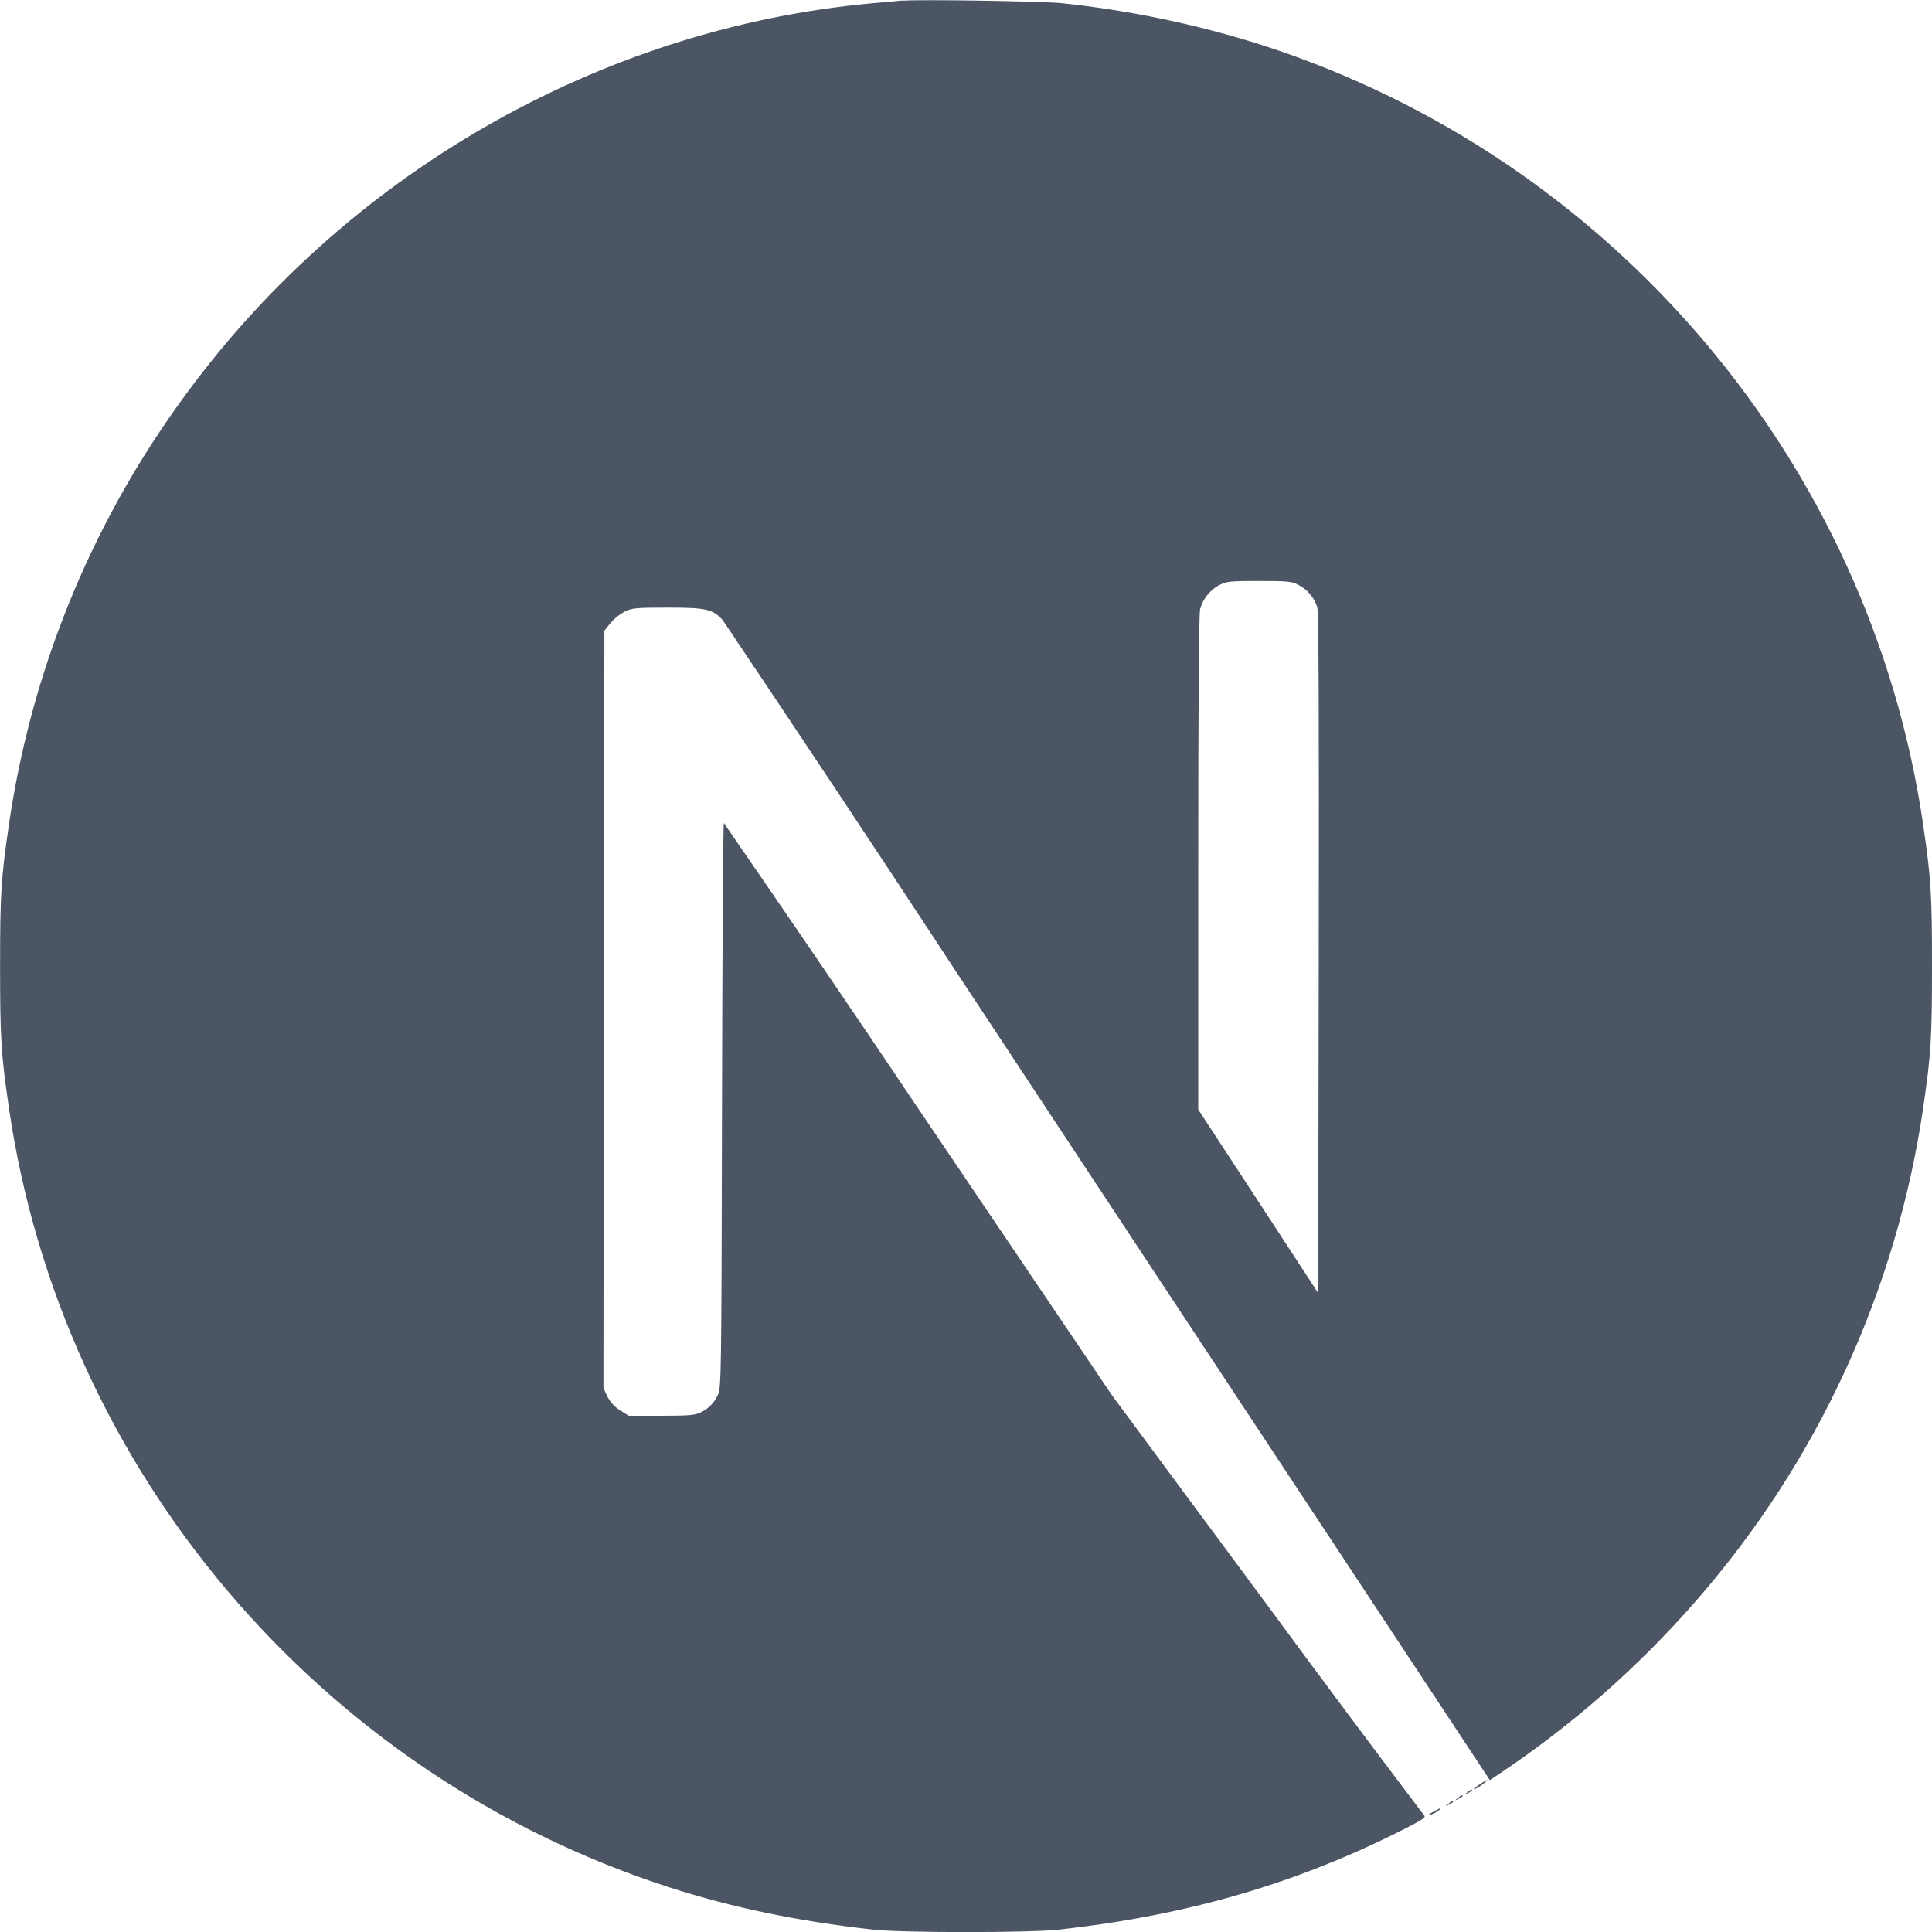 <svg width="24" height="24" viewBox="0 0 24 24" fill="none" xmlns="http://www.w3.org/2000/svg">
<g clipPath="url(#clip0_2_28100)">
<path d="M17.813 22.502C17.724 22.549 17.729 22.568 17.818 22.523C17.844 22.512 17.868 22.496 17.888 22.476C17.888 22.46 17.886 22.462 17.813 22.502ZM17.991 22.408C17.949 22.441 17.949 22.443 18 22.417C18.028 22.403 18.052 22.387 18.052 22.382C18.052 22.363 18.04 22.368 17.991 22.408ZM18.108 22.337C18.066 22.37 18.066 22.372 18.117 22.346C18.145 22.332 18.169 22.316 18.169 22.311C18.169 22.292 18.157 22.297 18.108 22.337ZM18.225 22.267C18.183 22.3 18.183 22.302 18.234 22.276C18.262 22.262 18.286 22.246 18.286 22.241C18.286 22.222 18.274 22.227 18.225 22.267ZM18.387 22.162C18.305 22.214 18.279 22.249 18.352 22.209C18.404 22.179 18.488 22.115 18.474 22.113C18.443 22.126 18.414 22.143 18.387 22.162ZM11.214 0.006C11.162 0.011 10.998 0.027 10.85 0.039C7.442 0.346 4.249 2.185 2.227 5.012C1.109 6.564 0.383 8.362 0.109 10.255C0.013 10.914 0.001 11.109 0.001 12.003C0.001 12.897 0.013 13.091 0.109 13.751C0.761 18.257 3.968 22.043 8.317 23.446C9.096 23.697 9.917 23.868 10.85 23.971C11.214 24.011 12.785 24.011 13.149 23.971C14.76 23.793 16.126 23.394 17.472 22.707C17.678 22.601 17.718 22.573 17.69 22.55C17.032 21.681 16.381 20.808 15.736 19.93L13.817 17.338L11.413 13.78C10.614 12.589 9.807 11.404 8.992 10.224C8.983 10.222 8.973 11.803 8.969 13.733C8.962 17.113 8.96 17.249 8.917 17.329C8.876 17.422 8.803 17.498 8.711 17.542C8.636 17.58 8.57 17.587 8.216 17.587H7.81L7.702 17.519C7.635 17.477 7.581 17.418 7.545 17.348L7.496 17.242L7.501 12.539L7.508 7.834L7.581 7.743C7.63 7.685 7.689 7.637 7.755 7.6C7.851 7.553 7.889 7.548 8.295 7.548C8.774 7.548 8.853 7.567 8.978 7.703C9.951 9.151 10.916 10.605 11.873 12.064C13.431 14.426 15.56 17.651 16.607 19.235L18.507 22.113L18.603 22.05C19.517 21.442 20.346 20.715 21.068 19.887C22.58 18.157 23.561 16.027 23.892 13.753C23.988 13.094 24 12.899 24 12.005C24 11.111 23.988 10.917 23.892 10.257C23.24 5.751 20.033 1.965 15.684 0.562C14.871 0.303 14.034 0.128 13.186 0.039C12.961 0.016 11.41 -0.01 11.216 0.009L11.214 0.006ZM16.126 7.264C16.182 7.292 16.232 7.331 16.272 7.379C16.313 7.426 16.344 7.481 16.363 7.541C16.382 7.602 16.386 8.906 16.382 11.845L16.375 16.063L15.631 14.923L14.885 13.783V10.717C14.885 8.735 14.894 7.621 14.908 7.567C14.925 7.505 14.954 7.446 14.994 7.396C15.034 7.345 15.084 7.302 15.14 7.271C15.236 7.222 15.271 7.217 15.64 7.217C15.987 7.217 16.048 7.222 16.126 7.264Z" fill="#4B5563"/>
</g>
<defs>
<clipPath id="clip0_2_28100">
<rect width="24" height="24" fill="white"/>
</clipPath>
</defs>
</svg>